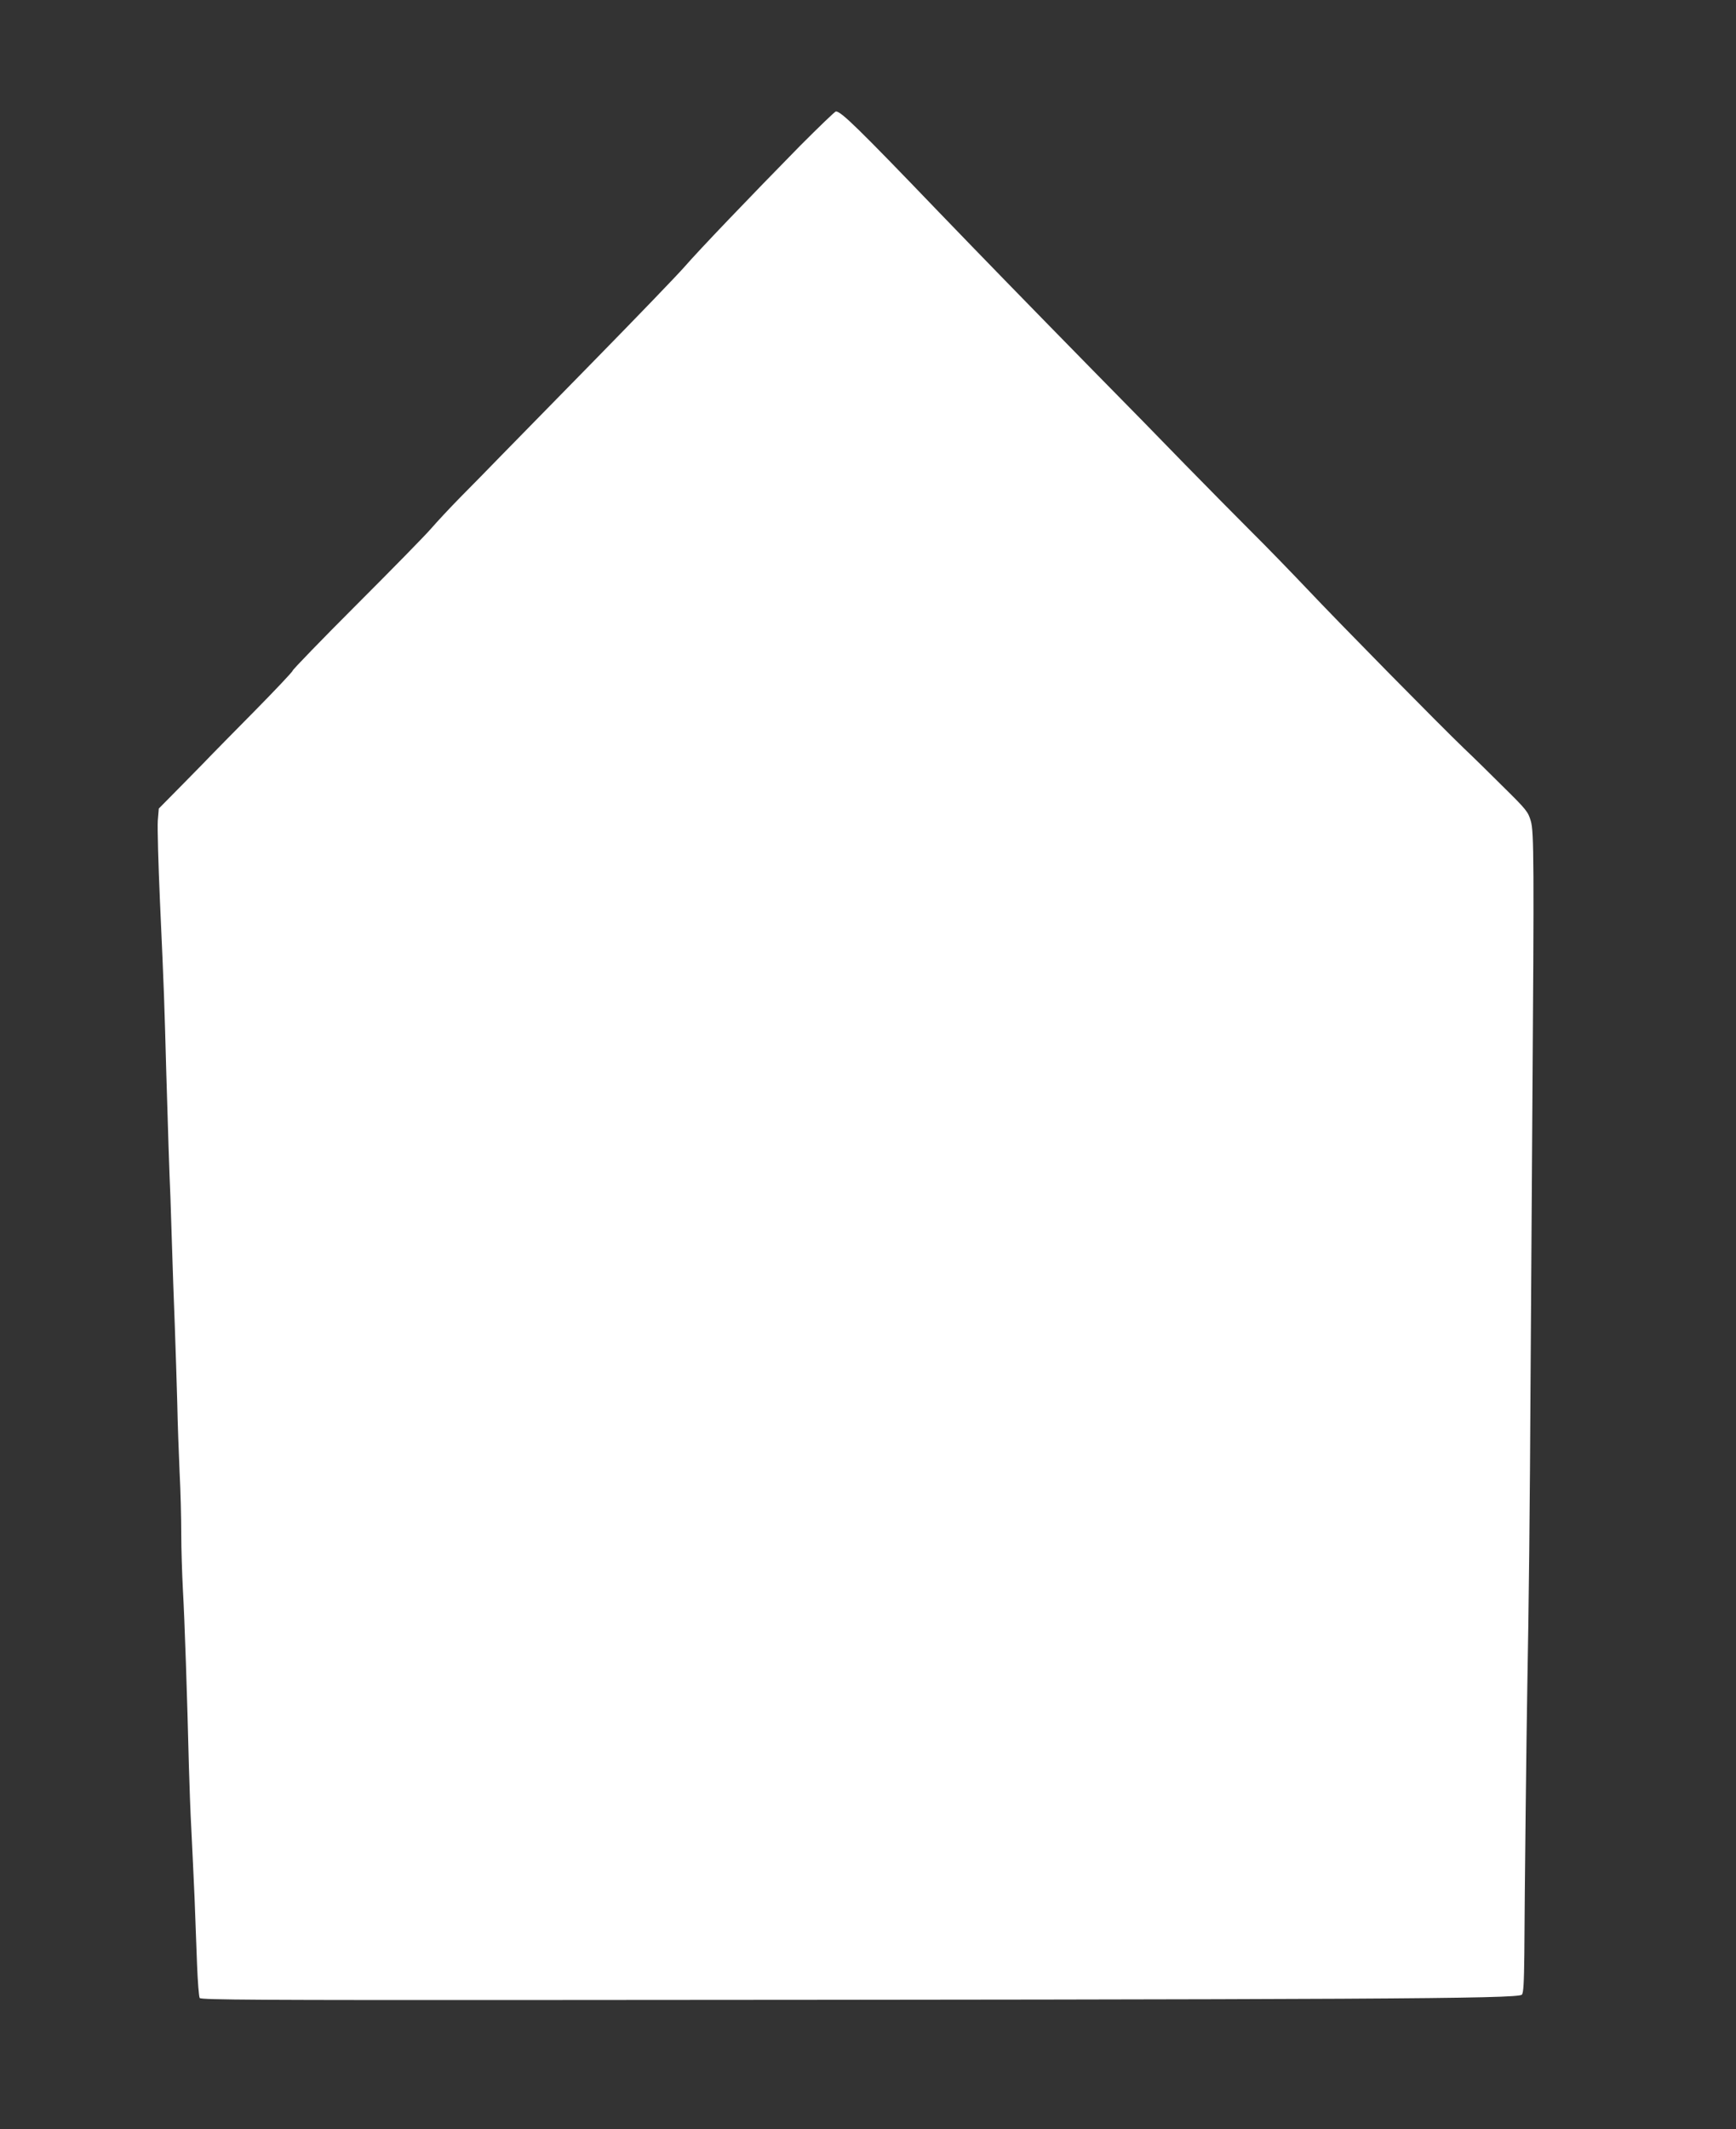 <?xml version="1.0" standalone="no"?>
<!DOCTYPE svg PUBLIC "-//W3C//DTD SVG 20010904//EN"
 "http://www.w3.org/TR/2001/REC-SVG-20010904/DTD/svg10.dtd">
<svg version="1.0" xmlns="http://www.w3.org/2000/svg"
 width="1044pt" height="1280pt" viewBox="0 0 1044 1280"
 preserveAspectRatio="xMidYMid meet">
<rect x="0" y="0" width="1044" height="1280" fill="#333333" stroke="none"/>
<g transform="translate(0,1280) scale(0.1,-0.1)"
fill="#ffffff" stroke="none">
<path d="M4815 11927 c-310 -316 -609 -628 -702 -735 -47 -53 -282 -297 -522
-542 -240 -245 -498 -508 -573 -585 -75 -77 -187 -192 -250 -255 -62 -63 -140
-147 -173 -185 -33 -39 -235 -245 -448 -458 -213 -213 -387 -393 -387 -399 0
-6 -105 -117 -232 -246 -128 -130 -242 -245 -253 -257 -11 -12 -87 -90 -170
-174 l-150 -152 -6 -72 c-3 -40 3 -259 13 -487 26 -571 26 -595 38 -1030 10
-345 18 -591 25 -750 1 -30 5 -156 9 -280 4 -124 11 -342 17 -485 5 -143 12
-354 15 -470 2 -115 9 -302 14 -415 6 -112 10 -279 10 -370 0 -91 5 -244 10
-340 10 -168 26 -646 36 -1060 3 -107 9 -280 15 -385 5 -104 14 -287 19 -405
4 -118 11 -299 15 -402 4 -102 11 -192 16 -200 7 -11 360 -13 2066 -12 4981 3
5860 7 5885 32 10 10 13 71 15 240 2 394 13 1347 18 1617 9 487 15 1009 20
1915 3 498 8 1182 10 1520 11 1516 10 1700 -9 1764 -16 55 -27 69 -160 200
-78 78 -186 184 -241 236 -146 140 -743 746 -945 960 -96 101 -247 257 -336
345 -88 88 -266 268 -395 400 -128 132 -379 389 -558 570 -406 414 -658 673
-926 951 -487 507 -587 604 -618 604 -6 0 -101 -92 -212 -203z"/>
</g>
</svg>
